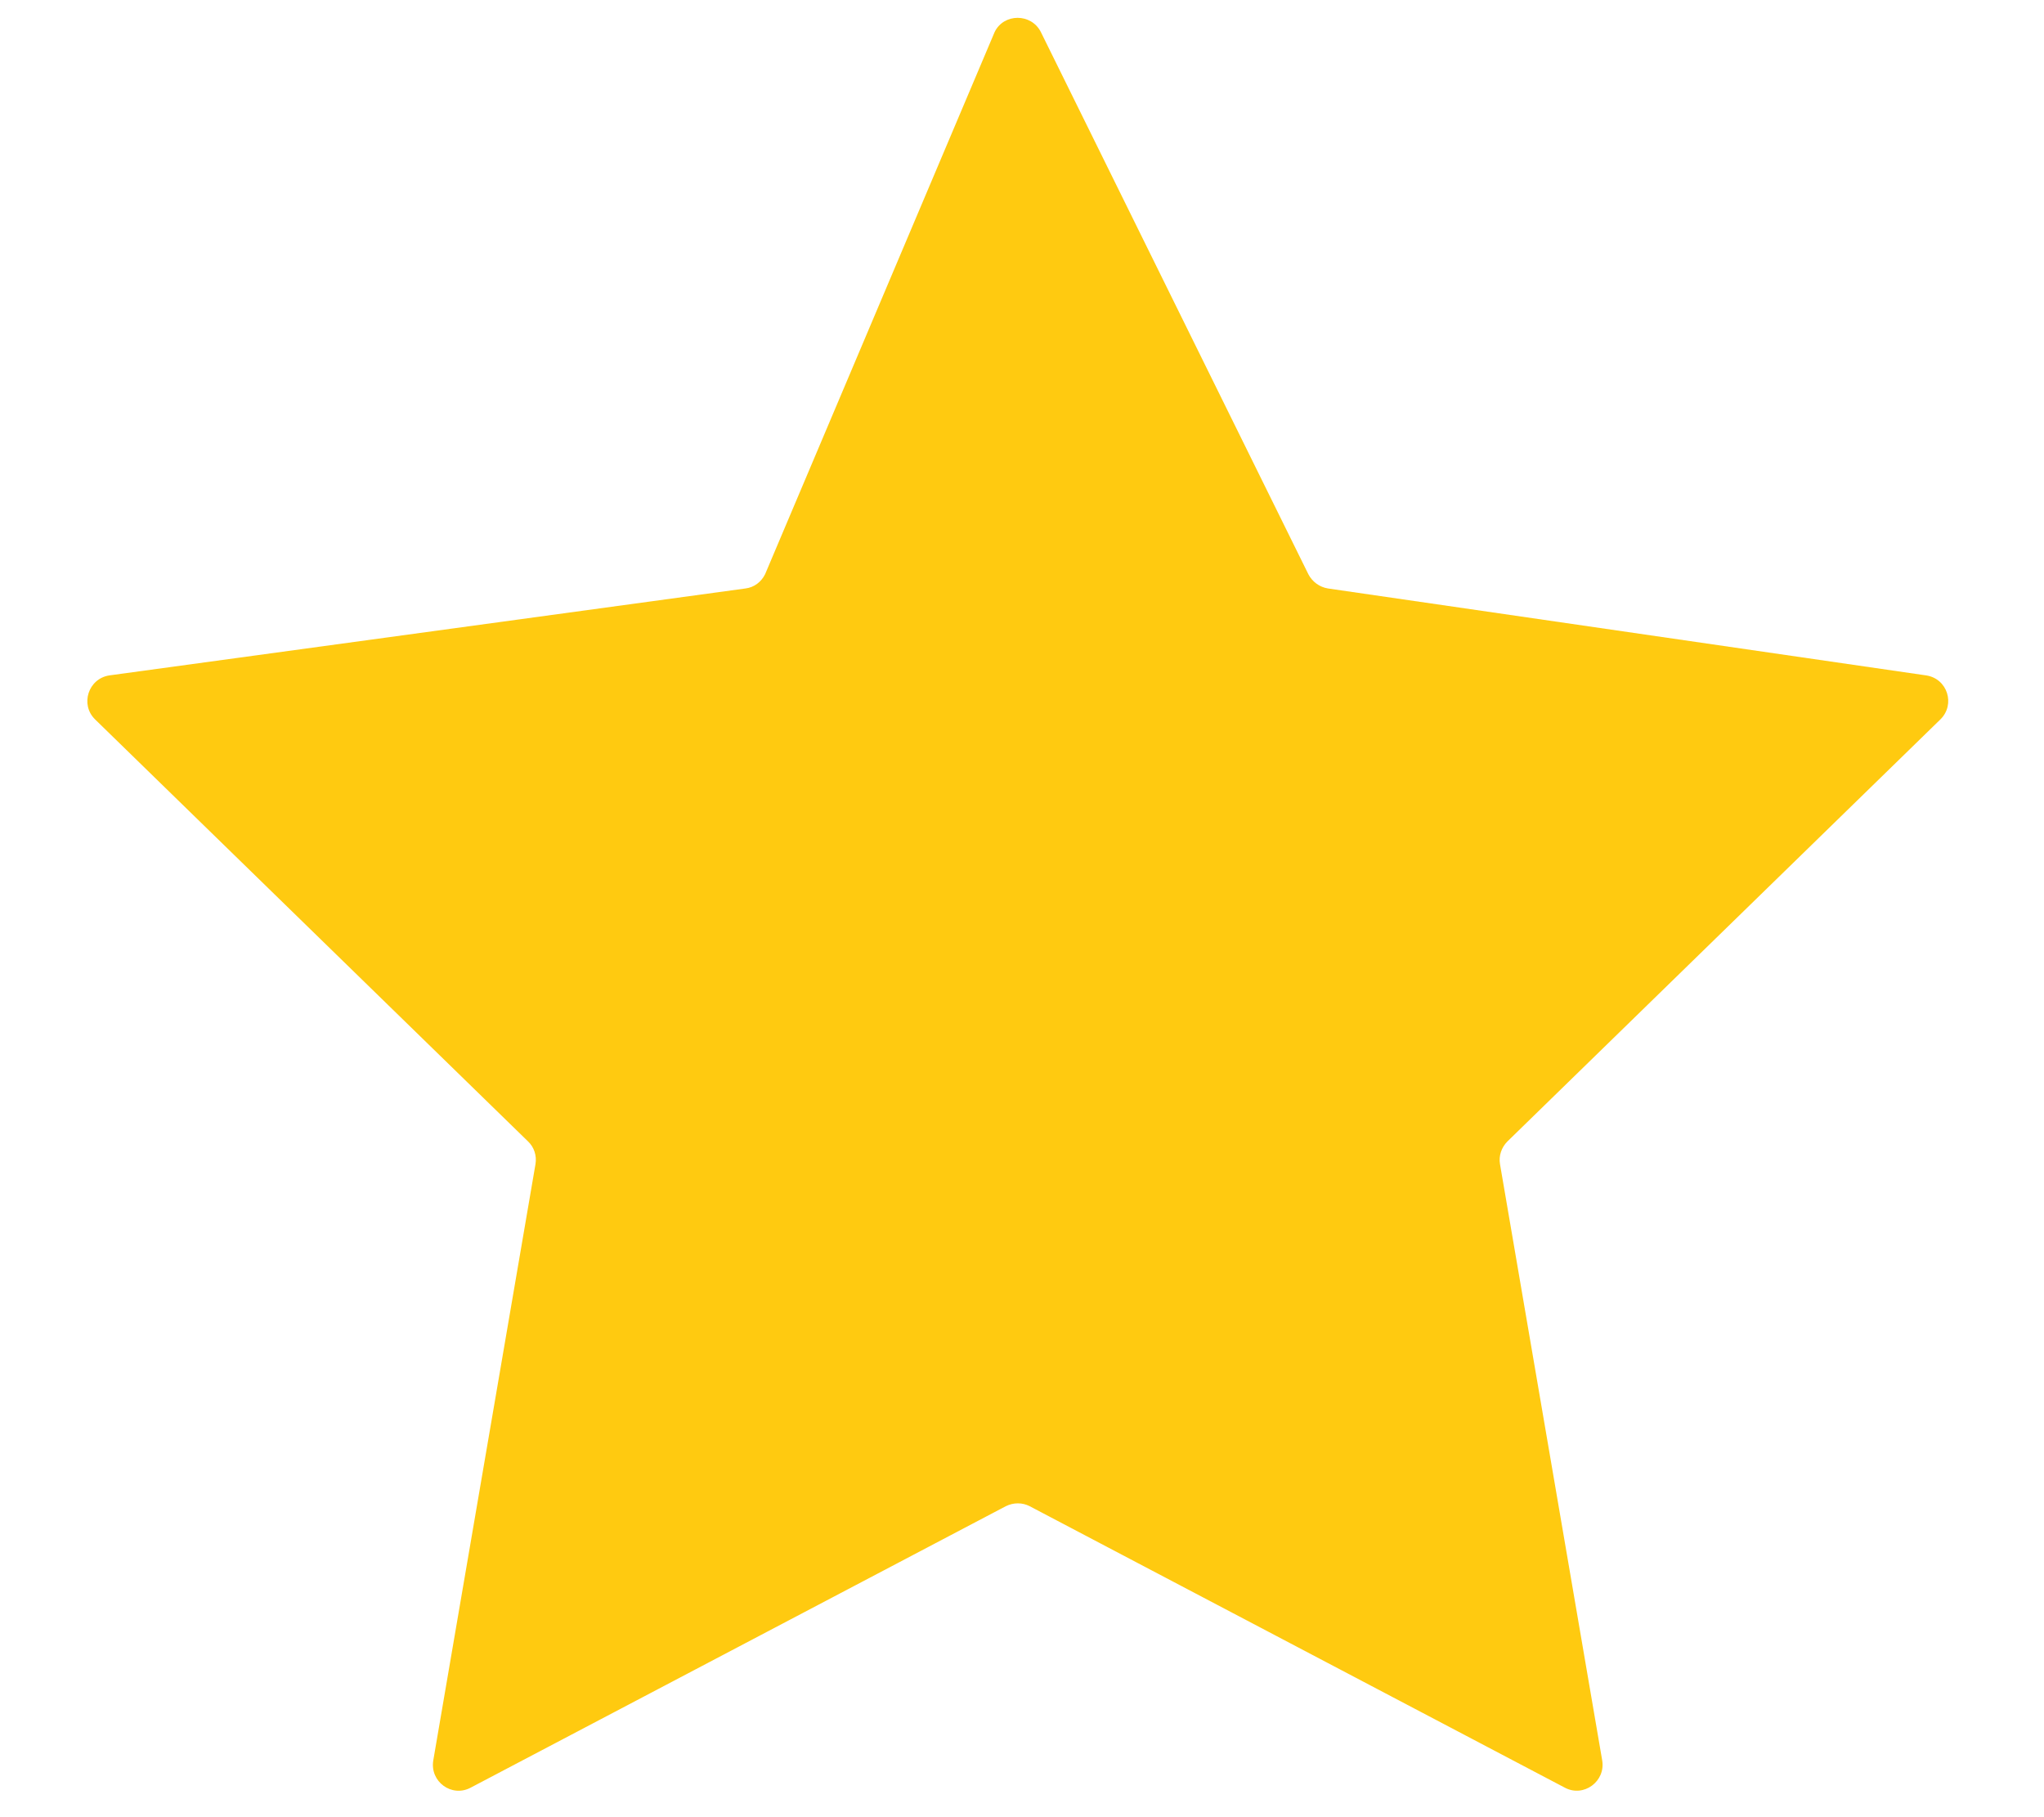 <?xml version="1.0" encoding="utf-8"?>
<!-- Generator: Adobe Illustrator 24.2.1, SVG Export Plug-In . SVG Version: 6.00 Build 0)  -->
<svg version="1.1" id="Calque_1" focusable="false" xmlns="http://www.w3.org/2000/svg" xmlns:xlink="http://www.w3.org/1999/xlink"
	 x="0px" y="0px" viewBox="0 0 576 512" style="enable-background:new 0 0 576 512;" xml:space="preserve">
<style type="text/css">
	.st0{display:none;fill:#FFCA10;}
	.st1{fill:#FFCA10;}
</style>
<path class="st0" d="M262.3,17.8L200,156.2L47.9,177.5c-26.2,3.8-33.7,24.1-14.7,42.6l109.7,107l-29,150.5
	c-4.5,26.3,17.2,40,40.4,27.7L288,429.6l133.7,75.7c23.2,12.2,44.9-1.4,40.4-27.7l-29-150.5l112.7-106c19-18.5,12.5-42.8-13.7-46.6
	L376,156.2L308.7,17.8c-9.7-19.6-39.6-19.9-49.4,0H262.3z"/>
<path class="st1" d="M293.3,9l75.4,152.8c1.1,2.1,3.1,3.6,5.5,4l168.6,24.5c6,0.9,8.3,8.2,4,12.4l-122,118.9
	c-1.7,1.7-2.5,4.1-2.1,6.4L451.5,496c1,5.9-5.2,10.5-10.5,7.7l-150.8-79.3c-2.1-1.1-4.6-1.1-6.8,0l-150.8,79.3
	c-5.3,2.8-11.5-1.7-10.5-7.7L150.9,328c0.4-2.4-0.4-4.8-2.1-6.4l-122-118.9c-4.3-4.2-1.9-11.5,4-12.4l179.3-24.5
	c2.4-0.3,4.4-1.8,5.5-4L280.3,9C282.9,3.7,290.6,3.7,293.3,9z"/>
</svg>
